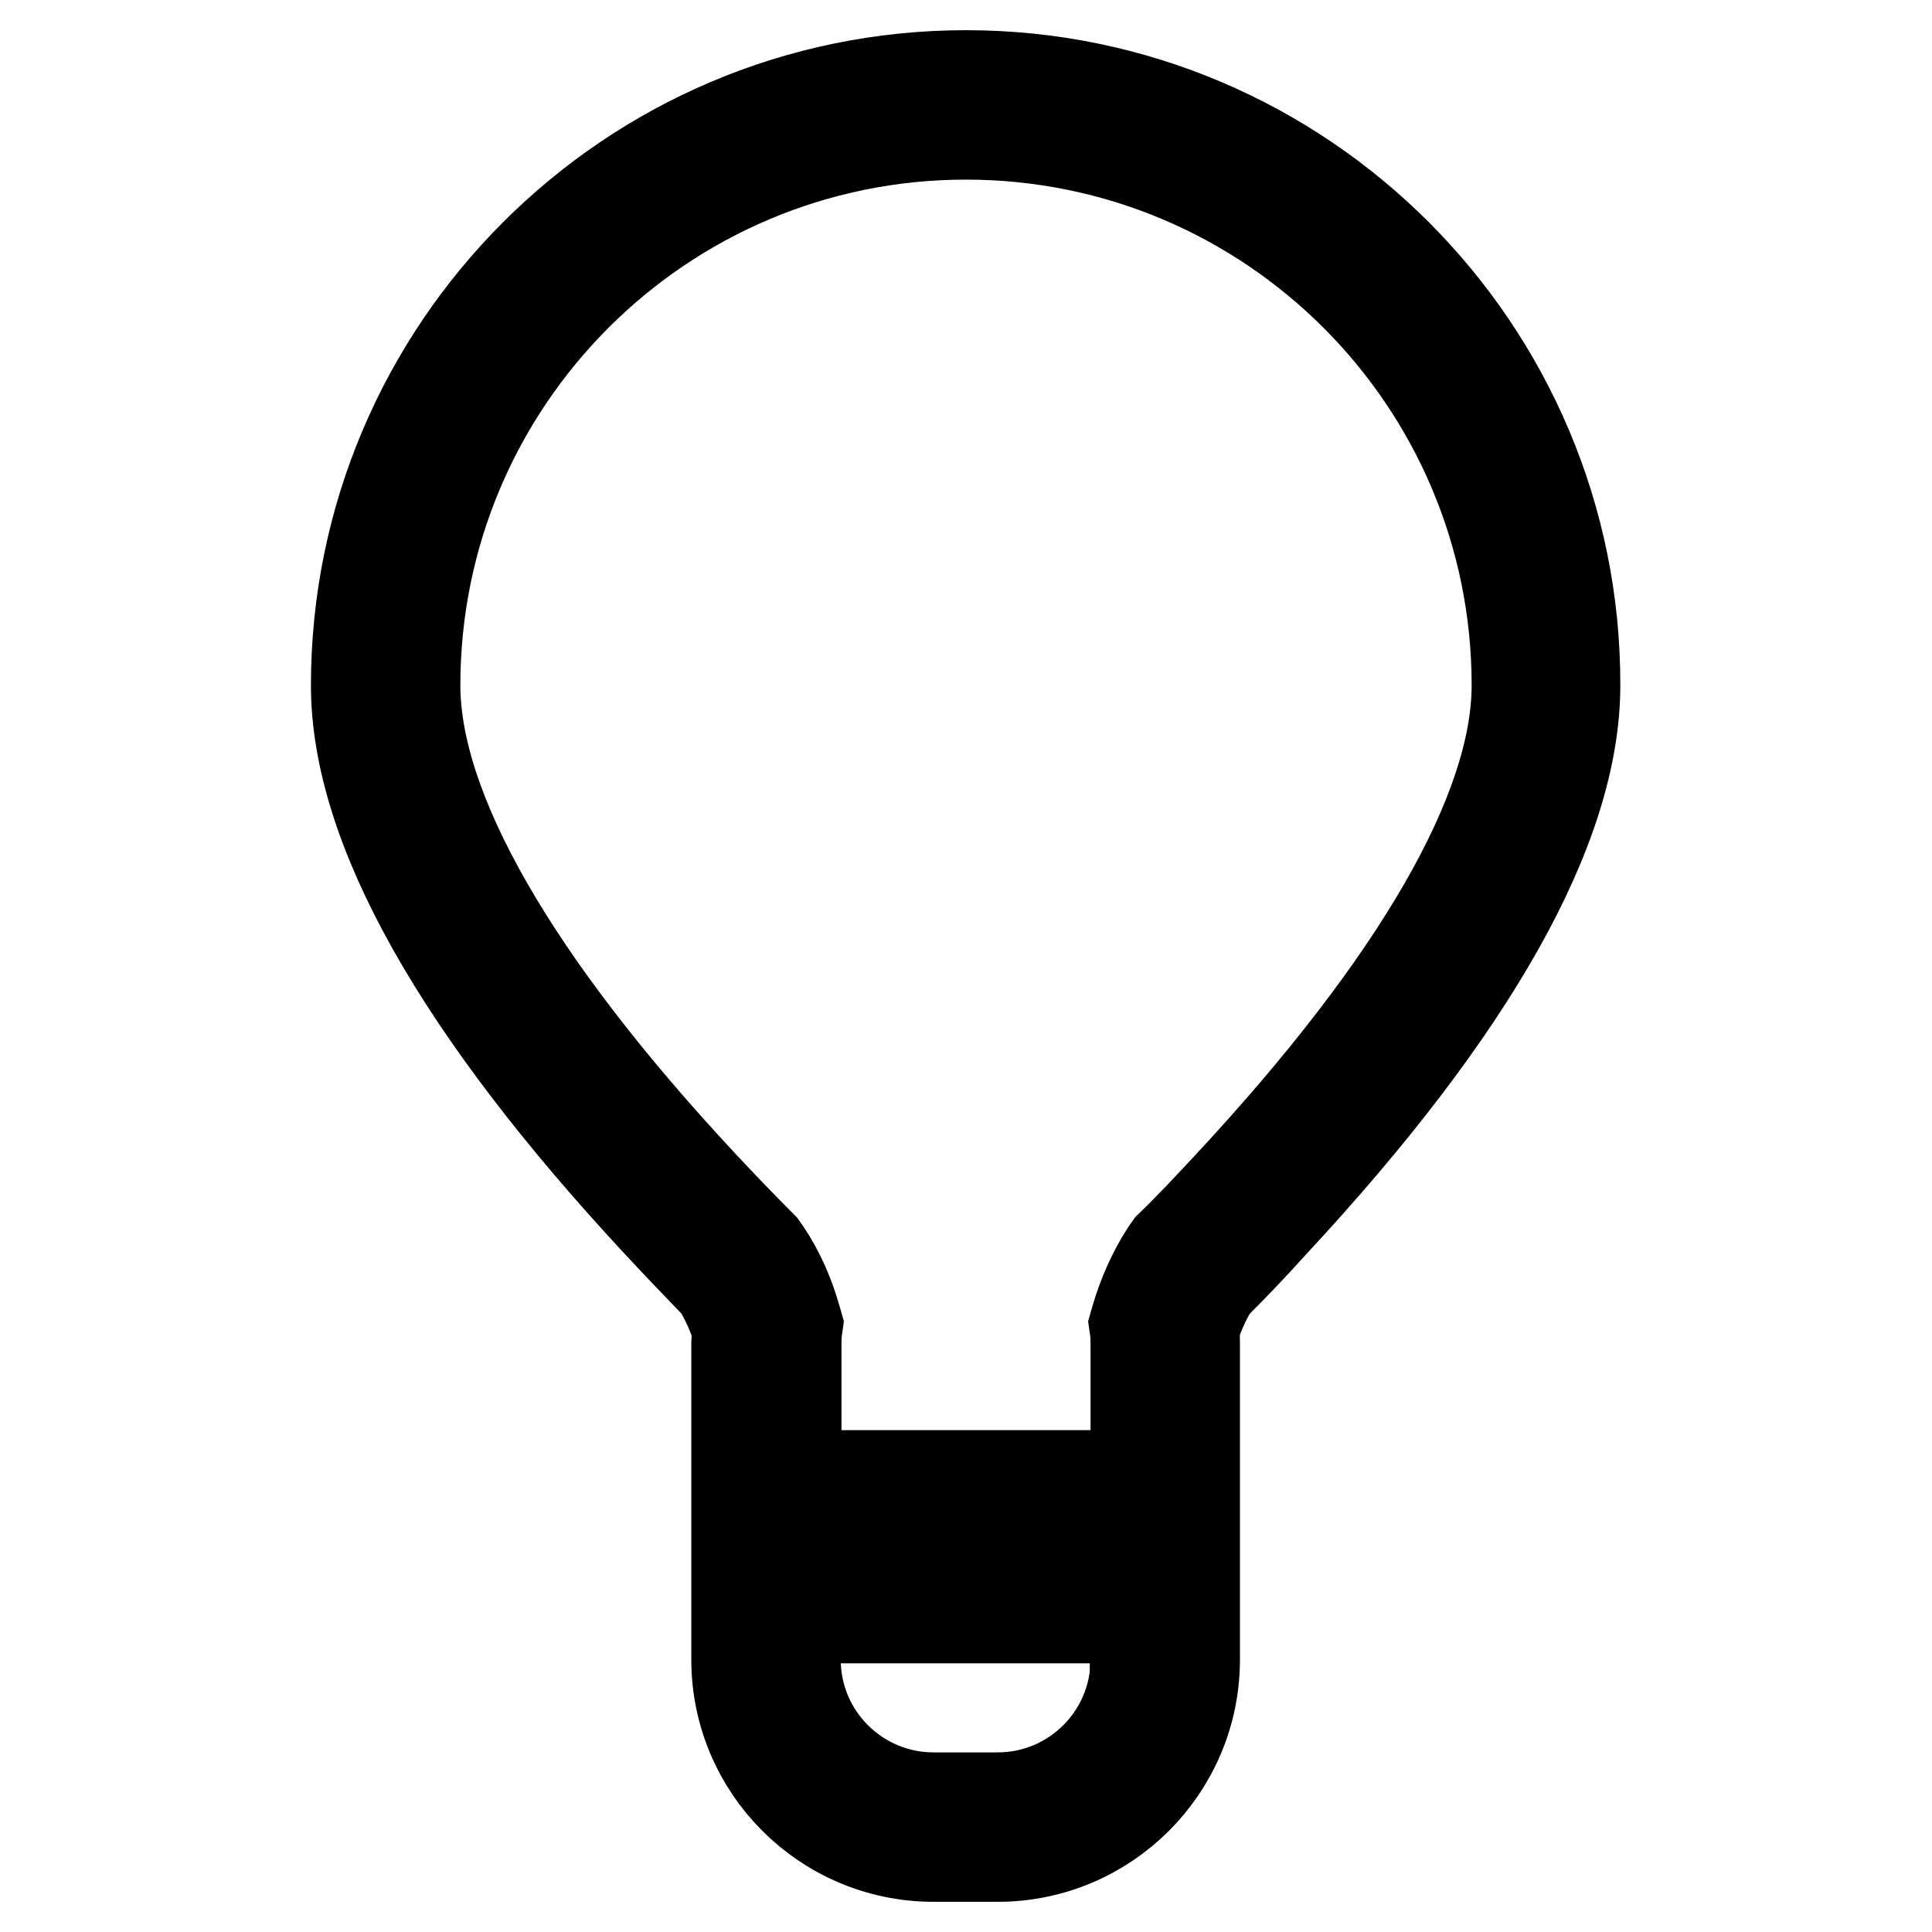 <?xml version="1.0" encoding="utf-8"?>
<!-- Svg Vector Icons : http://www.onlinewebfonts.com/icon -->
<!DOCTYPE svg PUBLIC "-//W3C//DTD SVG 1.1//EN" "http://www.w3.org/Graphics/SVG/1.1/DTD/svg11.dtd">
<svg version="1.1" xmlns="http://www.w3.org/2000/svg" xmlns:xlink="http://www.w3.org/1999/xlink" x="0px" y="0px" viewBox="0 0 256 256" enable-background="new 0 0 256 256" xml:space="preserve">
<g><g><path stroke-width="12" fill-opacity="0" stroke="#000000"  d="M128,10c-44.6,0-80.8,36.3-80.8,80.8c0,18.8,13.5,42.8,40.1,71.4c2.6,2.8,5.3,5.6,7.8,8.2c1.1,1.8,2,3.8,2.6,5.8c0,0.7-0.1,1.3-0.1,2v17.3v7.8v3.3v7.8v5.5c0,14.4,11.7,26.1,26.1,26.1h8.5c14.4,0,26.1-11.7,26.1-26.1v-5.5v-7.8v-3.3v-7.8v-17.3c0-0.7,0-1.3-0.1-2c0.6-2,1.5-4,2.6-5.8c2.6-2.6,5.2-5.3,7.8-8.2c26.6-28.6,40.1-52.6,40.1-71.4C208.8,46.3,172.6,10,128,10z M150.5,219.9c0,10.1-8.2,18.3-18.3,18.3h-8.5c-10.1,0-18.3-8.2-18.3-18.3v-5.5h45V219.9z M150.5,206.5h-45v-3.3h45V206.5z M163,156.9c-2.7,2.9-5.3,5.7-8,8.3l-0.5,0.7c-1.8,2.8-3.1,5.8-4,8.9l-0.2,0.7l0.1,0.7c0.1,0.6,0.1,1.3,0.1,2v17.3h-45v-17.3c0-0.7,0-1.3,0.1-2l0.1-0.7l-0.2-0.7c-0.9-3.2-2.2-6.2-4-8.9l-0.5-0.7c-2.6-2.6-5.3-5.4-8-8.3c-24.9-26.7-38-49.6-38-66.1c0-40.3,32.7-73,73-73c40.3,0,73,32.7,73,73C201,107.4,187.8,130.2,163,156.9z"/></g></g>
</svg>